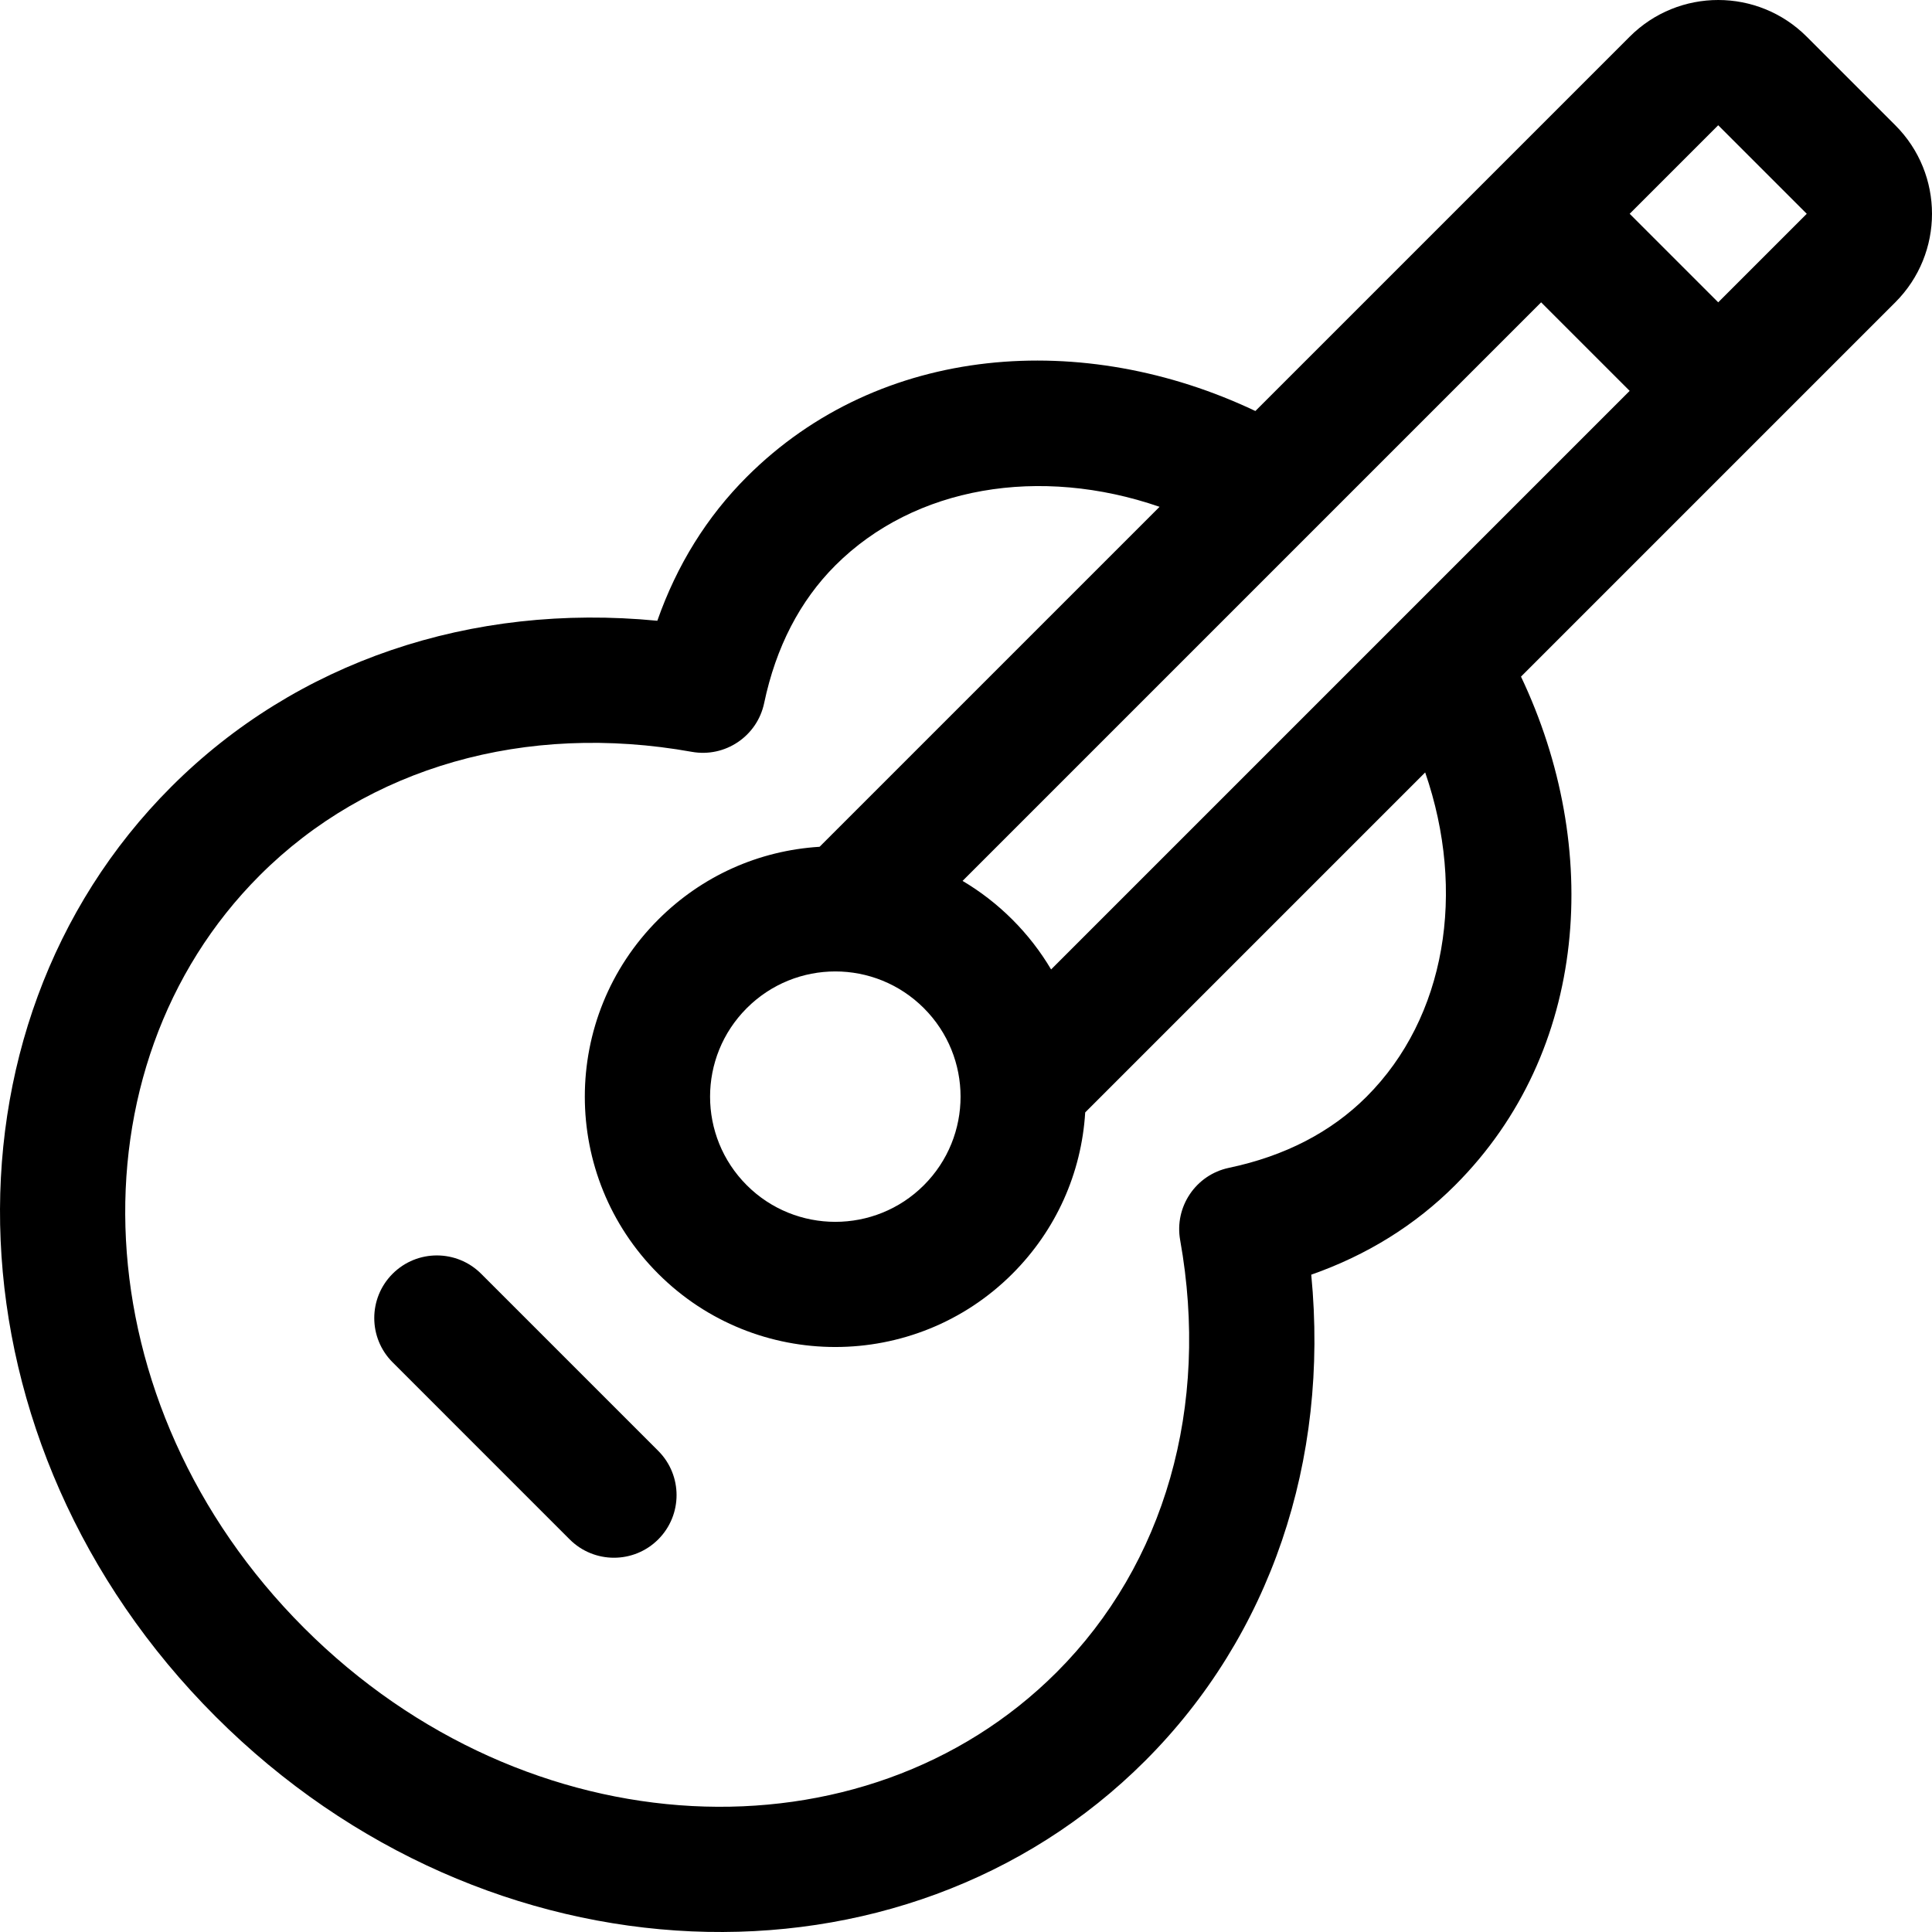<?xml version="1.0" encoding="iso-8859-1"?>
<!-- Uploaded to: SVG Repo, www.svgrepo.com, Generator: SVG Repo Mixer Tools -->
<svg fill="#000000" height="800px" width="800px" version="1.1" id="Layer_1" xmlns="http://www.w3.org/2000/svg" xmlns:xlink="http://www.w3.org/1999/xlink" 
	 viewBox="0 0 512 512" xml:space="preserve">
<g>
	<g>
		<path d="M502.272,33.191L478.809,9.729c-12.967-12.969-33.961-12.973-46.93-0.001c-3.104,3.104-91.603,91.603-99.193,99.193
			c-45.369-21.54-99.354-17.97-134.784,17.459c-10.591,10.592-18.53,23.372-23.705,38.127
			c-49.372-4.796-95.672,10.855-128.815,43.999c-64.159,64.158-60.324,174.324,11.733,246.379
			c72.063,72.064,182.222,75.89,246.379,11.732c33.146-33.146,48.792-79.442,43.999-128.814
			c14.756-5.174,27.535-13.113,38.127-23.707c35.536-35.536,38.925-89.571,17.459-134.783c4.515-4.515,90.937-90.937,99.192-99.192
			C515.241,67.154,515.244,46.16,502.272,33.191z M362.156,290.632c-9.401,9.401-21.676,15.746-36.48,18.857
			c-8.778,1.846-14.5,10.335-12.919,19.164c7.897,44.071-4.033,85.804-32.727,114.5c-51.006,51.006-140.24,47.479-199.451-11.732
			c-59.234-59.235-62.716-148.466-11.733-199.45c28.695-28.694,70.429-40.62,114.5-32.727c8.826,1.581,17.318-4.139,19.164-12.919
			c3.113-14.807,9.457-27.079,18.857-36.48c21.016-21.014,54.264-26.454,85.929-15.535l-90.098,90.098
			c-16.158,0.996-31.213,7.749-42.76,19.295c-25.937,25.936-25.941,67.917,0,93.859c25.876,25.877,67.981,25.878,93.858,0
			c11.547-11.547,18.3-26.603,19.295-42.76l90.098-90.098C388.61,236.368,383.17,269.618,362.156,290.632z M244.832,314.098
			c-12.937,12.936-33.991,12.938-46.929,0c-12.968-12.969-12.972-33.96,0-46.93c12.966-12.968,33.958-12.972,46.929,0
			C257.8,280.135,257.803,301.125,244.832,314.098z M278.553,256.913c-2.816-4.757-6.244-9.196-10.256-13.208
			s-8.451-7.44-13.208-10.256L408.414,80.121l23.464,23.464L278.553,256.913z M455.343,80.121l-23.464-23.464l23.464-23.464
			l23.465,23.464L455.343,80.121z"/>
	</g>
</g>
<g>
	<g>
		<path d="M174.437,384.492l-46.929-46.93c-6.479-6.48-16.984-6.48-23.465,0c-6.48,6.479-6.48,16.985,0,23.464l46.929,46.93
			c6.478,6.479,16.984,6.481,23.464,0C180.917,401.478,180.917,390.972,174.437,384.492z"/>
	</g>
</g>
</svg>